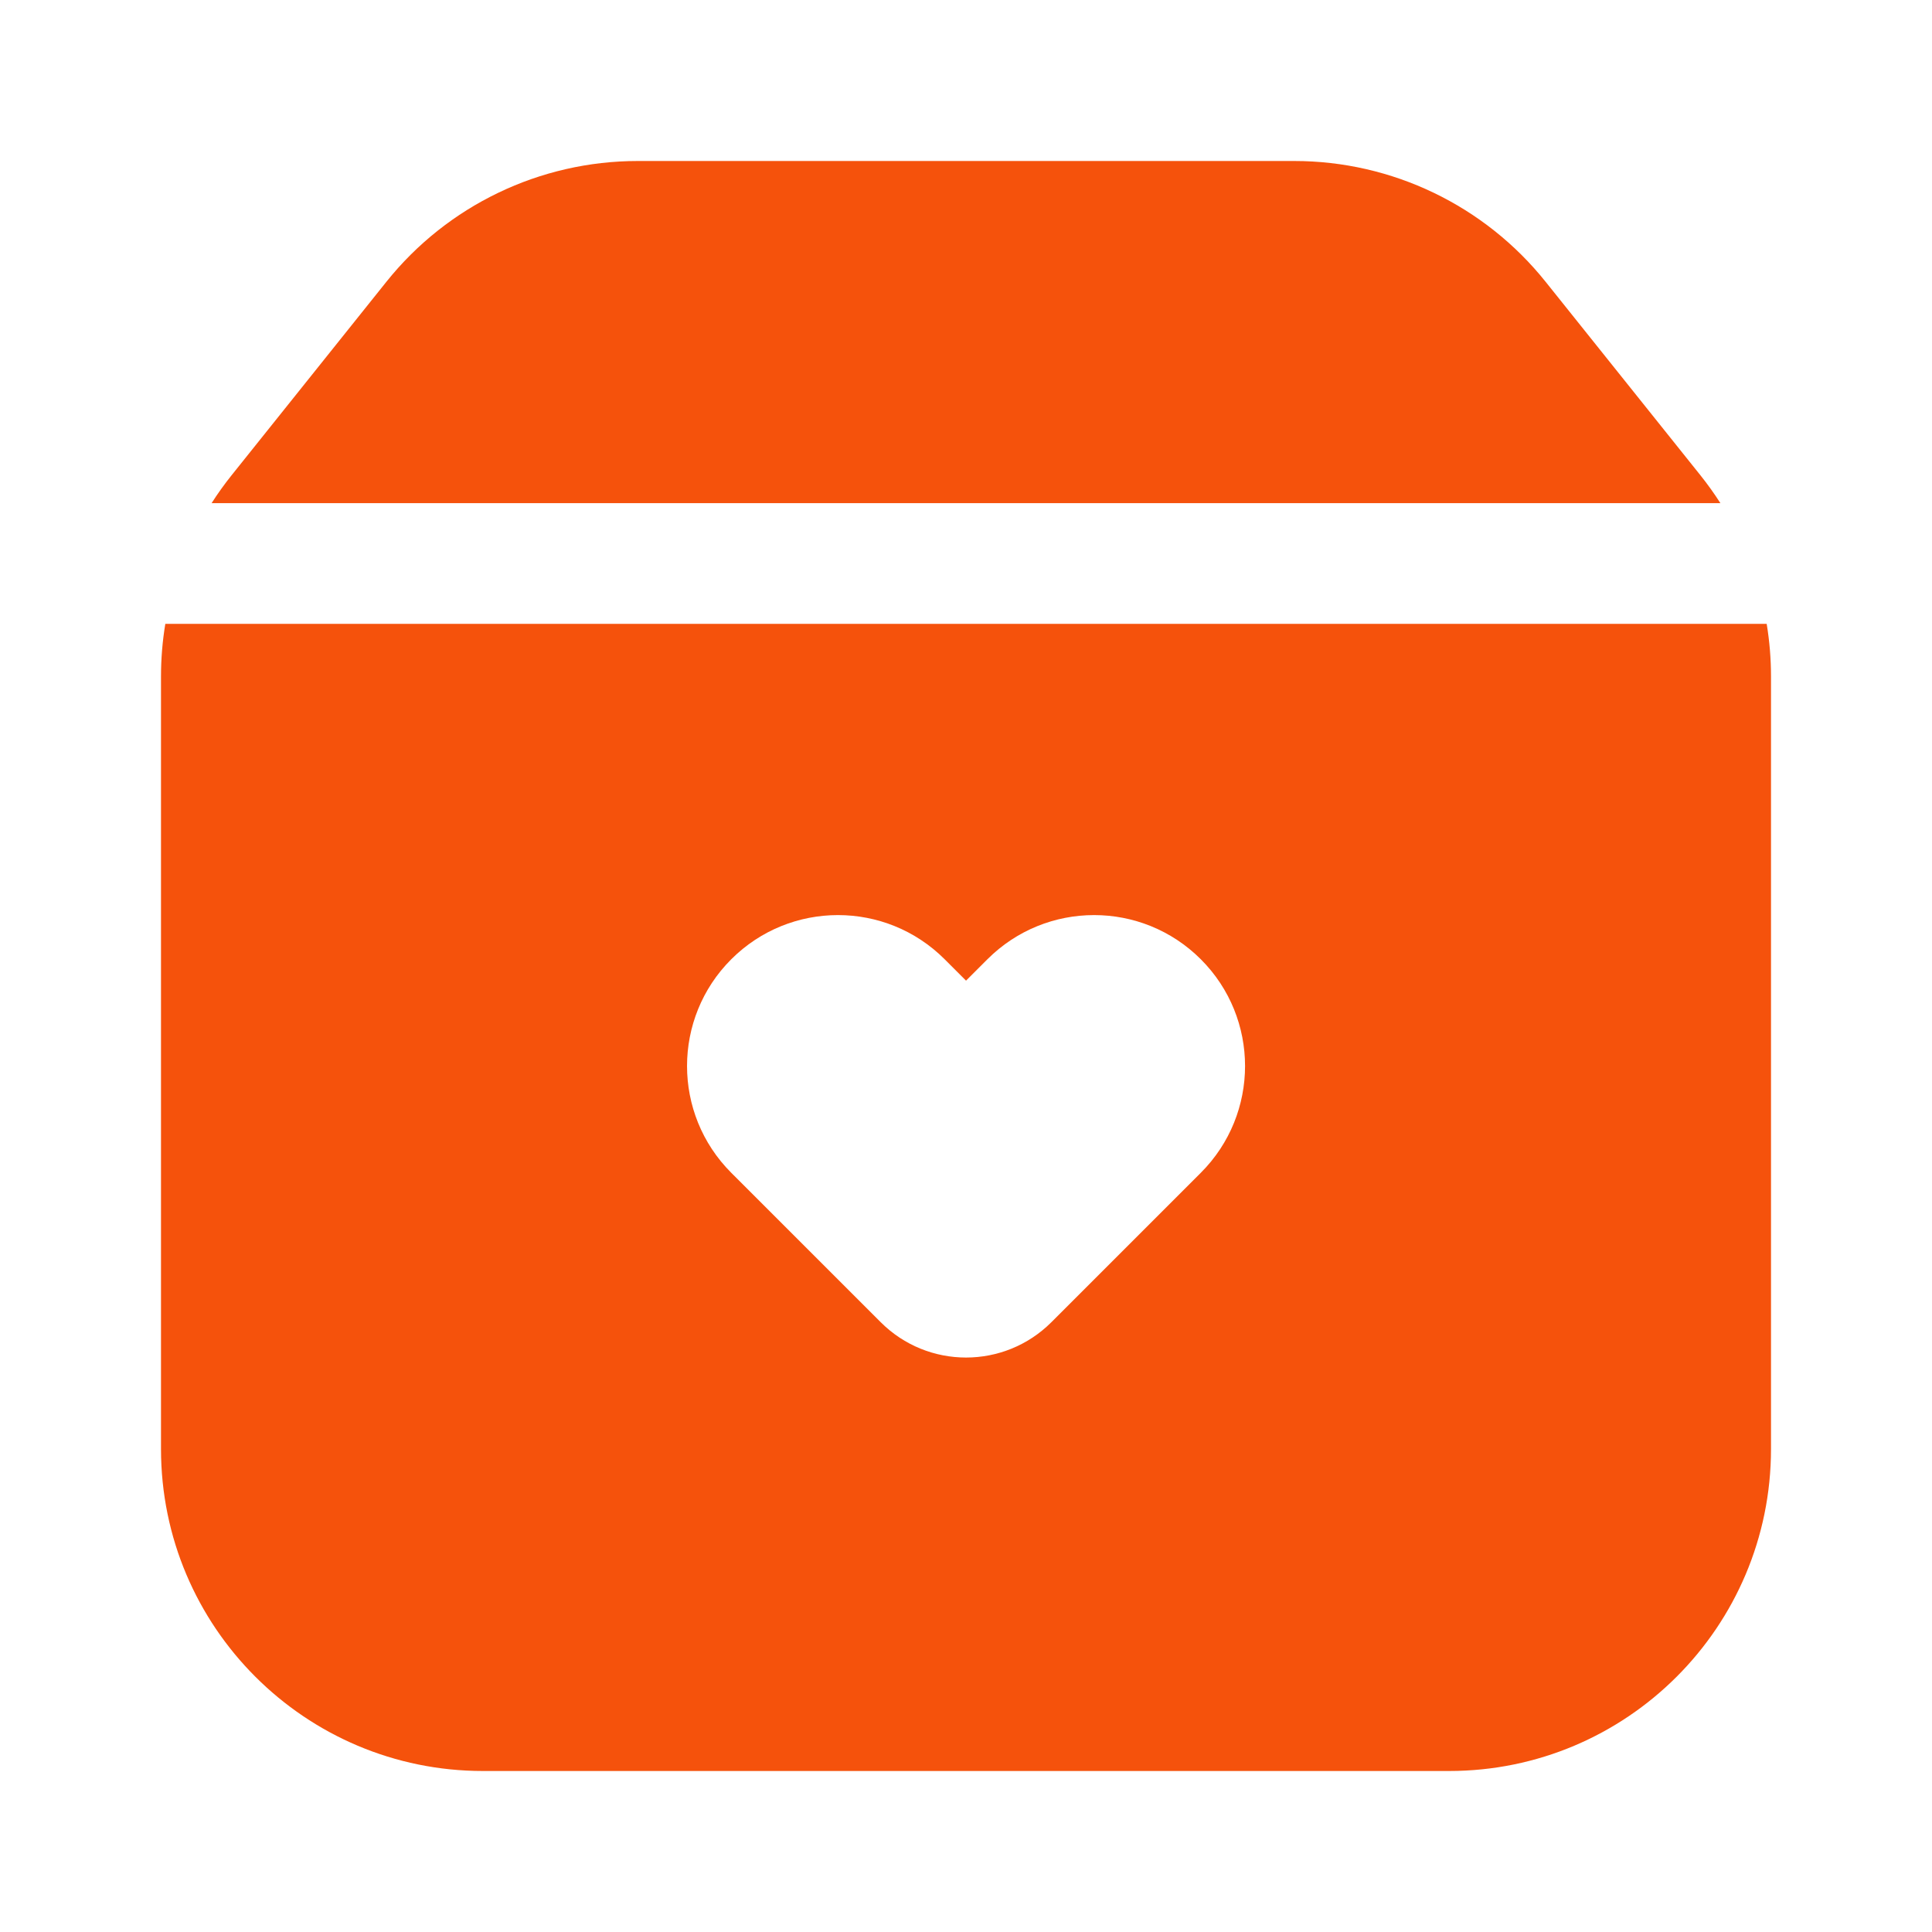 <svg width="60" height="60" viewBox="0 0 60 60" fill="none" xmlns="http://www.w3.org/2000/svg">
<path fill-rule="evenodd" clip-rule="evenodd" d="M55 45V21.008C55 20.458 54.955 19.912 54.866 19.375H5.134C5.045 19.912 5 20.458 5 21.008V45C5 50.523 9.477 55 15 55H45C50.523 55 55 50.523 55 45ZM6.572 15.625H53.428C53.237 15.327 53.031 15.039 52.809 14.761L48.002 8.753C46.105 6.381 43.232 5 40.194 5H19.806C16.768 5 13.895 6.381 11.998 8.753L7.191 14.761C6.969 15.039 6.762 15.327 6.572 15.625ZM30.664 29.792L30.001 30.455L29.338 29.792C27.508 27.961 24.54 27.961 22.709 29.792C20.879 31.622 20.879 34.59 22.709 36.421L27.35 41.061C28.814 42.526 31.188 42.526 32.653 41.061L37.293 36.421C39.124 34.59 39.124 31.622 37.293 29.792C35.463 27.961 32.495 27.961 30.664 29.792Z" fill="#F5520C"/>
</svg>
